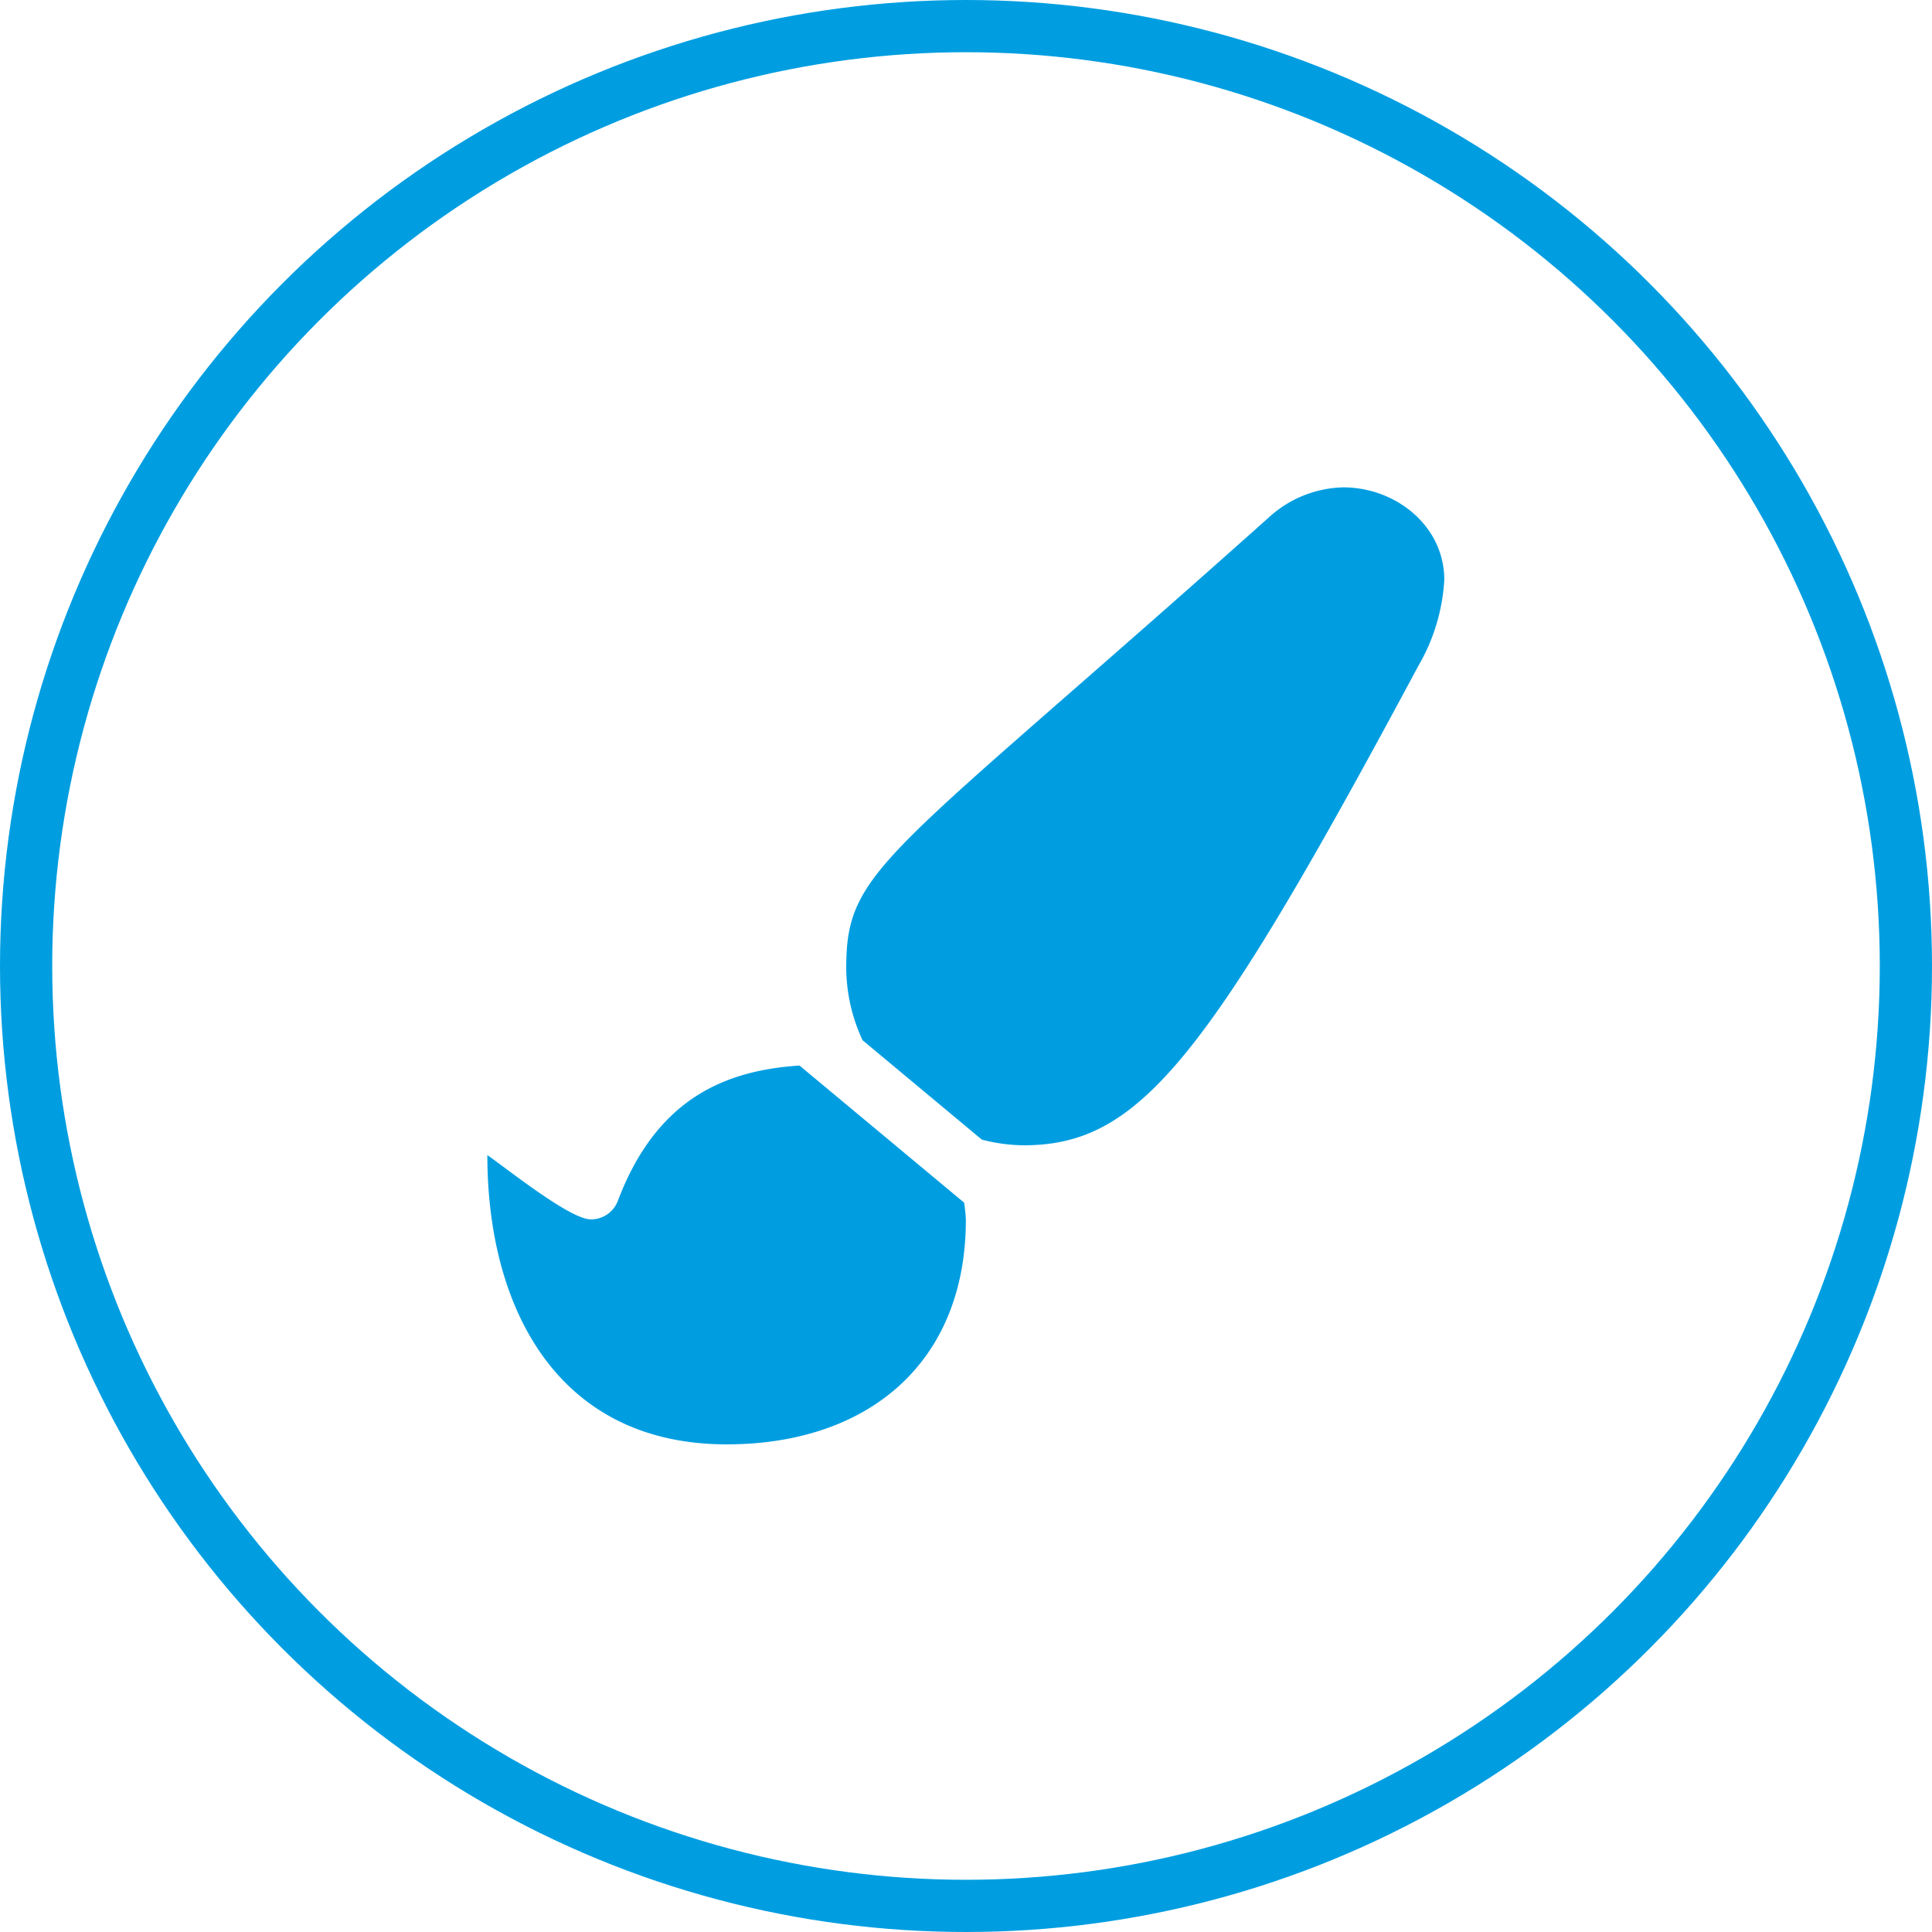 <svg xmlns="http://www.w3.org/2000/svg" width="111" height="111" viewBox="0 0 111 111"><defs><style>.a{fill:#009ee1;}.b,.d{fill:none;}.b{stroke:#009ee1;stroke-width:3px;}.c{stroke:none;}</style></defs><g transform="translate(-476 -1524)"><path class="a" d="M17.936,33.22C13.628,33.5,9.718,35.138,7.5,40.984a1.639,1.639,0,0,1-1.567,1.072c-1.193,0-4.882-2.971-5.933-3.689C0,47.21,4.074,54.983,13.746,54.983c8.147,0,13.746-4.7,13.746-12.907a9.3,9.3,0,0,0-.1-.98L17.936,33.22ZM49.173,0a6.558,6.558,0,0,0-4.318,1.767C22.9,21.376,20.619,21.836,20.619,27.609a9.942,9.942,0,0,0,.938,4.156l6.854,5.711a9.881,9.881,0,0,0,2.4.325c6.67,0,10.536-4.883,22.676-27.541a11.05,11.05,0,0,0,1.493-4.939C54.983,2.217,52.191,0,49.173,0Z" transform="translate(504 1552)"/><g class="b" transform="translate(476 1524)"><circle class="c" cx="55.5" cy="55.5" r="55.5"/><circle class="d" cx="55.5" cy="55.5" r="54"/></g></g></svg>